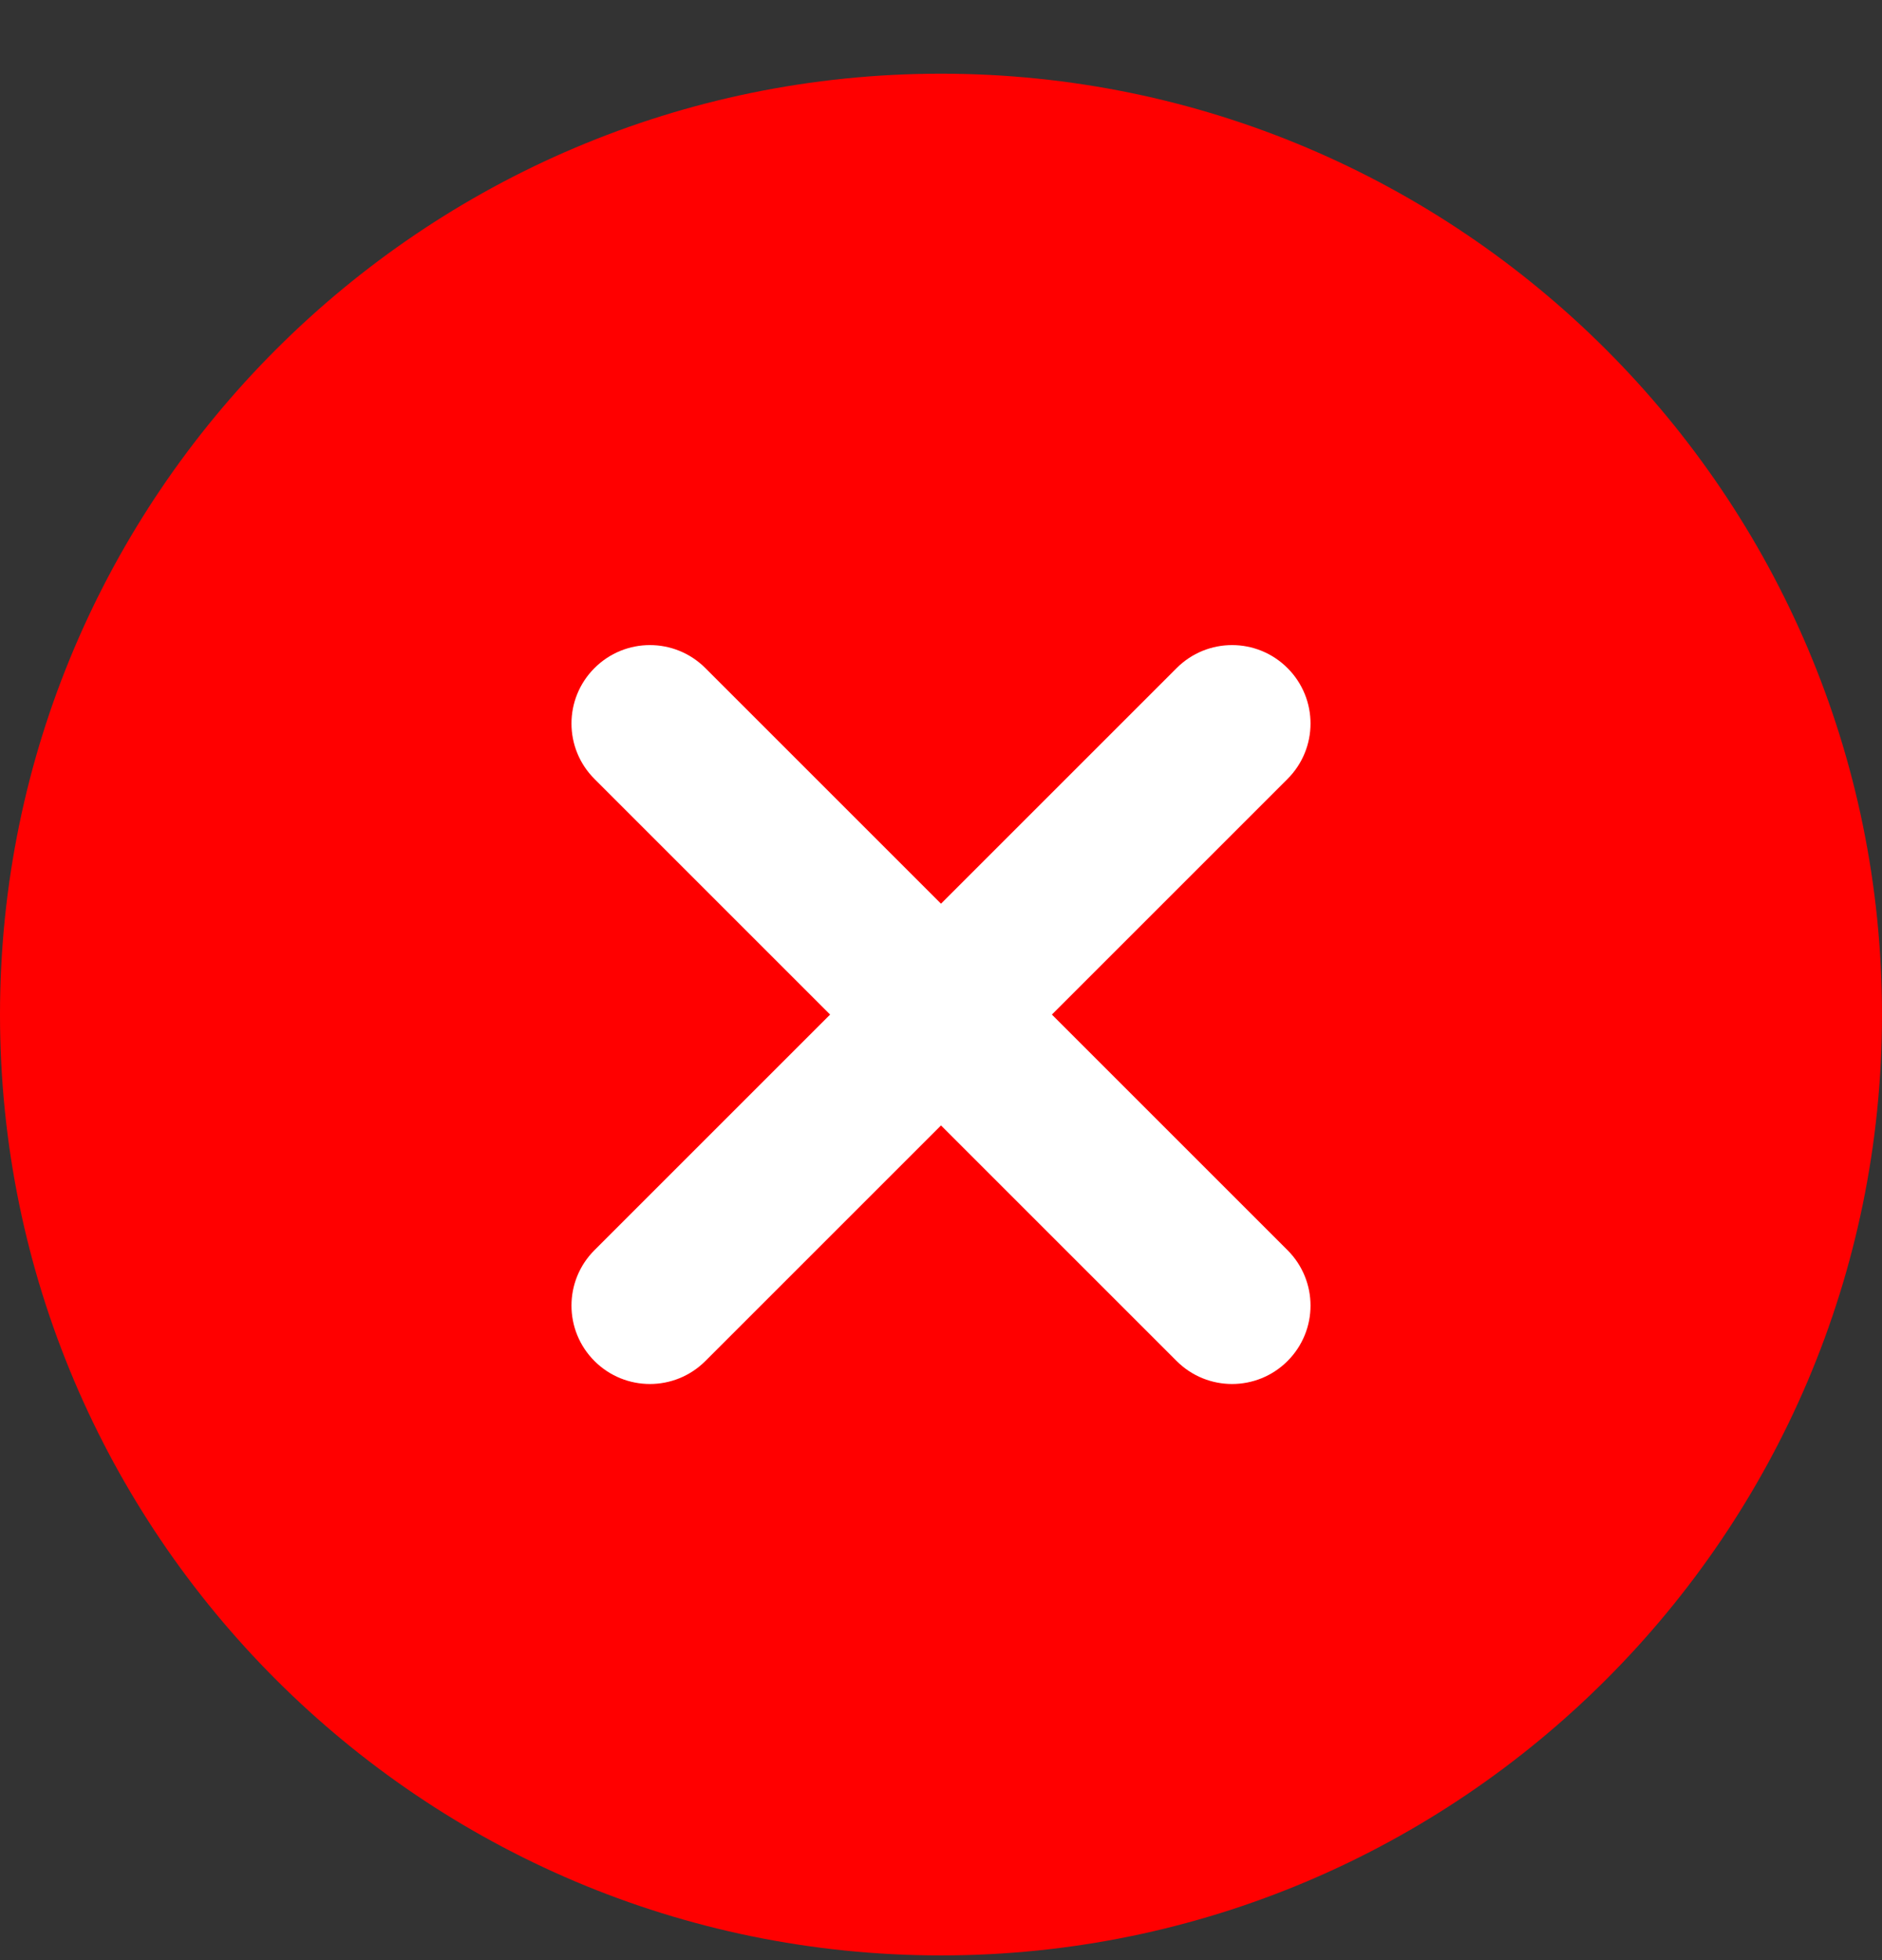 <svg width="24" height="25" viewBox="0 0 24 25" fill="none" xmlns="http://www.w3.org/2000/svg">
<rect x="0" y="0" width="24" height="25" fill="#333333" stroke="none"/>
<g clip-path="url(#clip0_4134_301)">
<path d="M12 0.94C5.383 0.94 0 6.323 0 12.94C0 19.558 5.383 24.94 12 24.94C18.617 24.94 24 19.558 24 12.94C24 6.323 18.617 0.94 12 0.94Z" fill="#FF0000"/>
<path d="M16.419 15.945C16.81 16.336 16.81 16.968 16.419 17.359C16.224 17.554 15.968 17.652 15.712 17.652C15.456 17.652 15.2 17.554 15.005 17.359L12 14.354L8.995 17.359C8.8 17.554 8.544 17.652 8.288 17.652C8.032 17.652 7.776 17.554 7.581 17.359C7.19 16.968 7.19 16.336 7.581 15.945L10.586 12.94L7.581 9.935C7.19 9.544 7.19 8.912 7.581 8.521C7.972 8.13 8.604 8.13 8.995 8.521L12 11.526L15.005 8.521C15.396 8.13 16.028 8.13 16.419 8.521C16.81 8.912 16.81 9.544 16.419 9.935L13.414 12.94L16.419 15.945Z" fill="white"/>
</g>
<defs>
<clipPath id="clip0_4134_301">
<rect width="24" height="24" fill="white" transform="translate(0 0.94)"/>
</clipPath>
</defs>
</svg>
